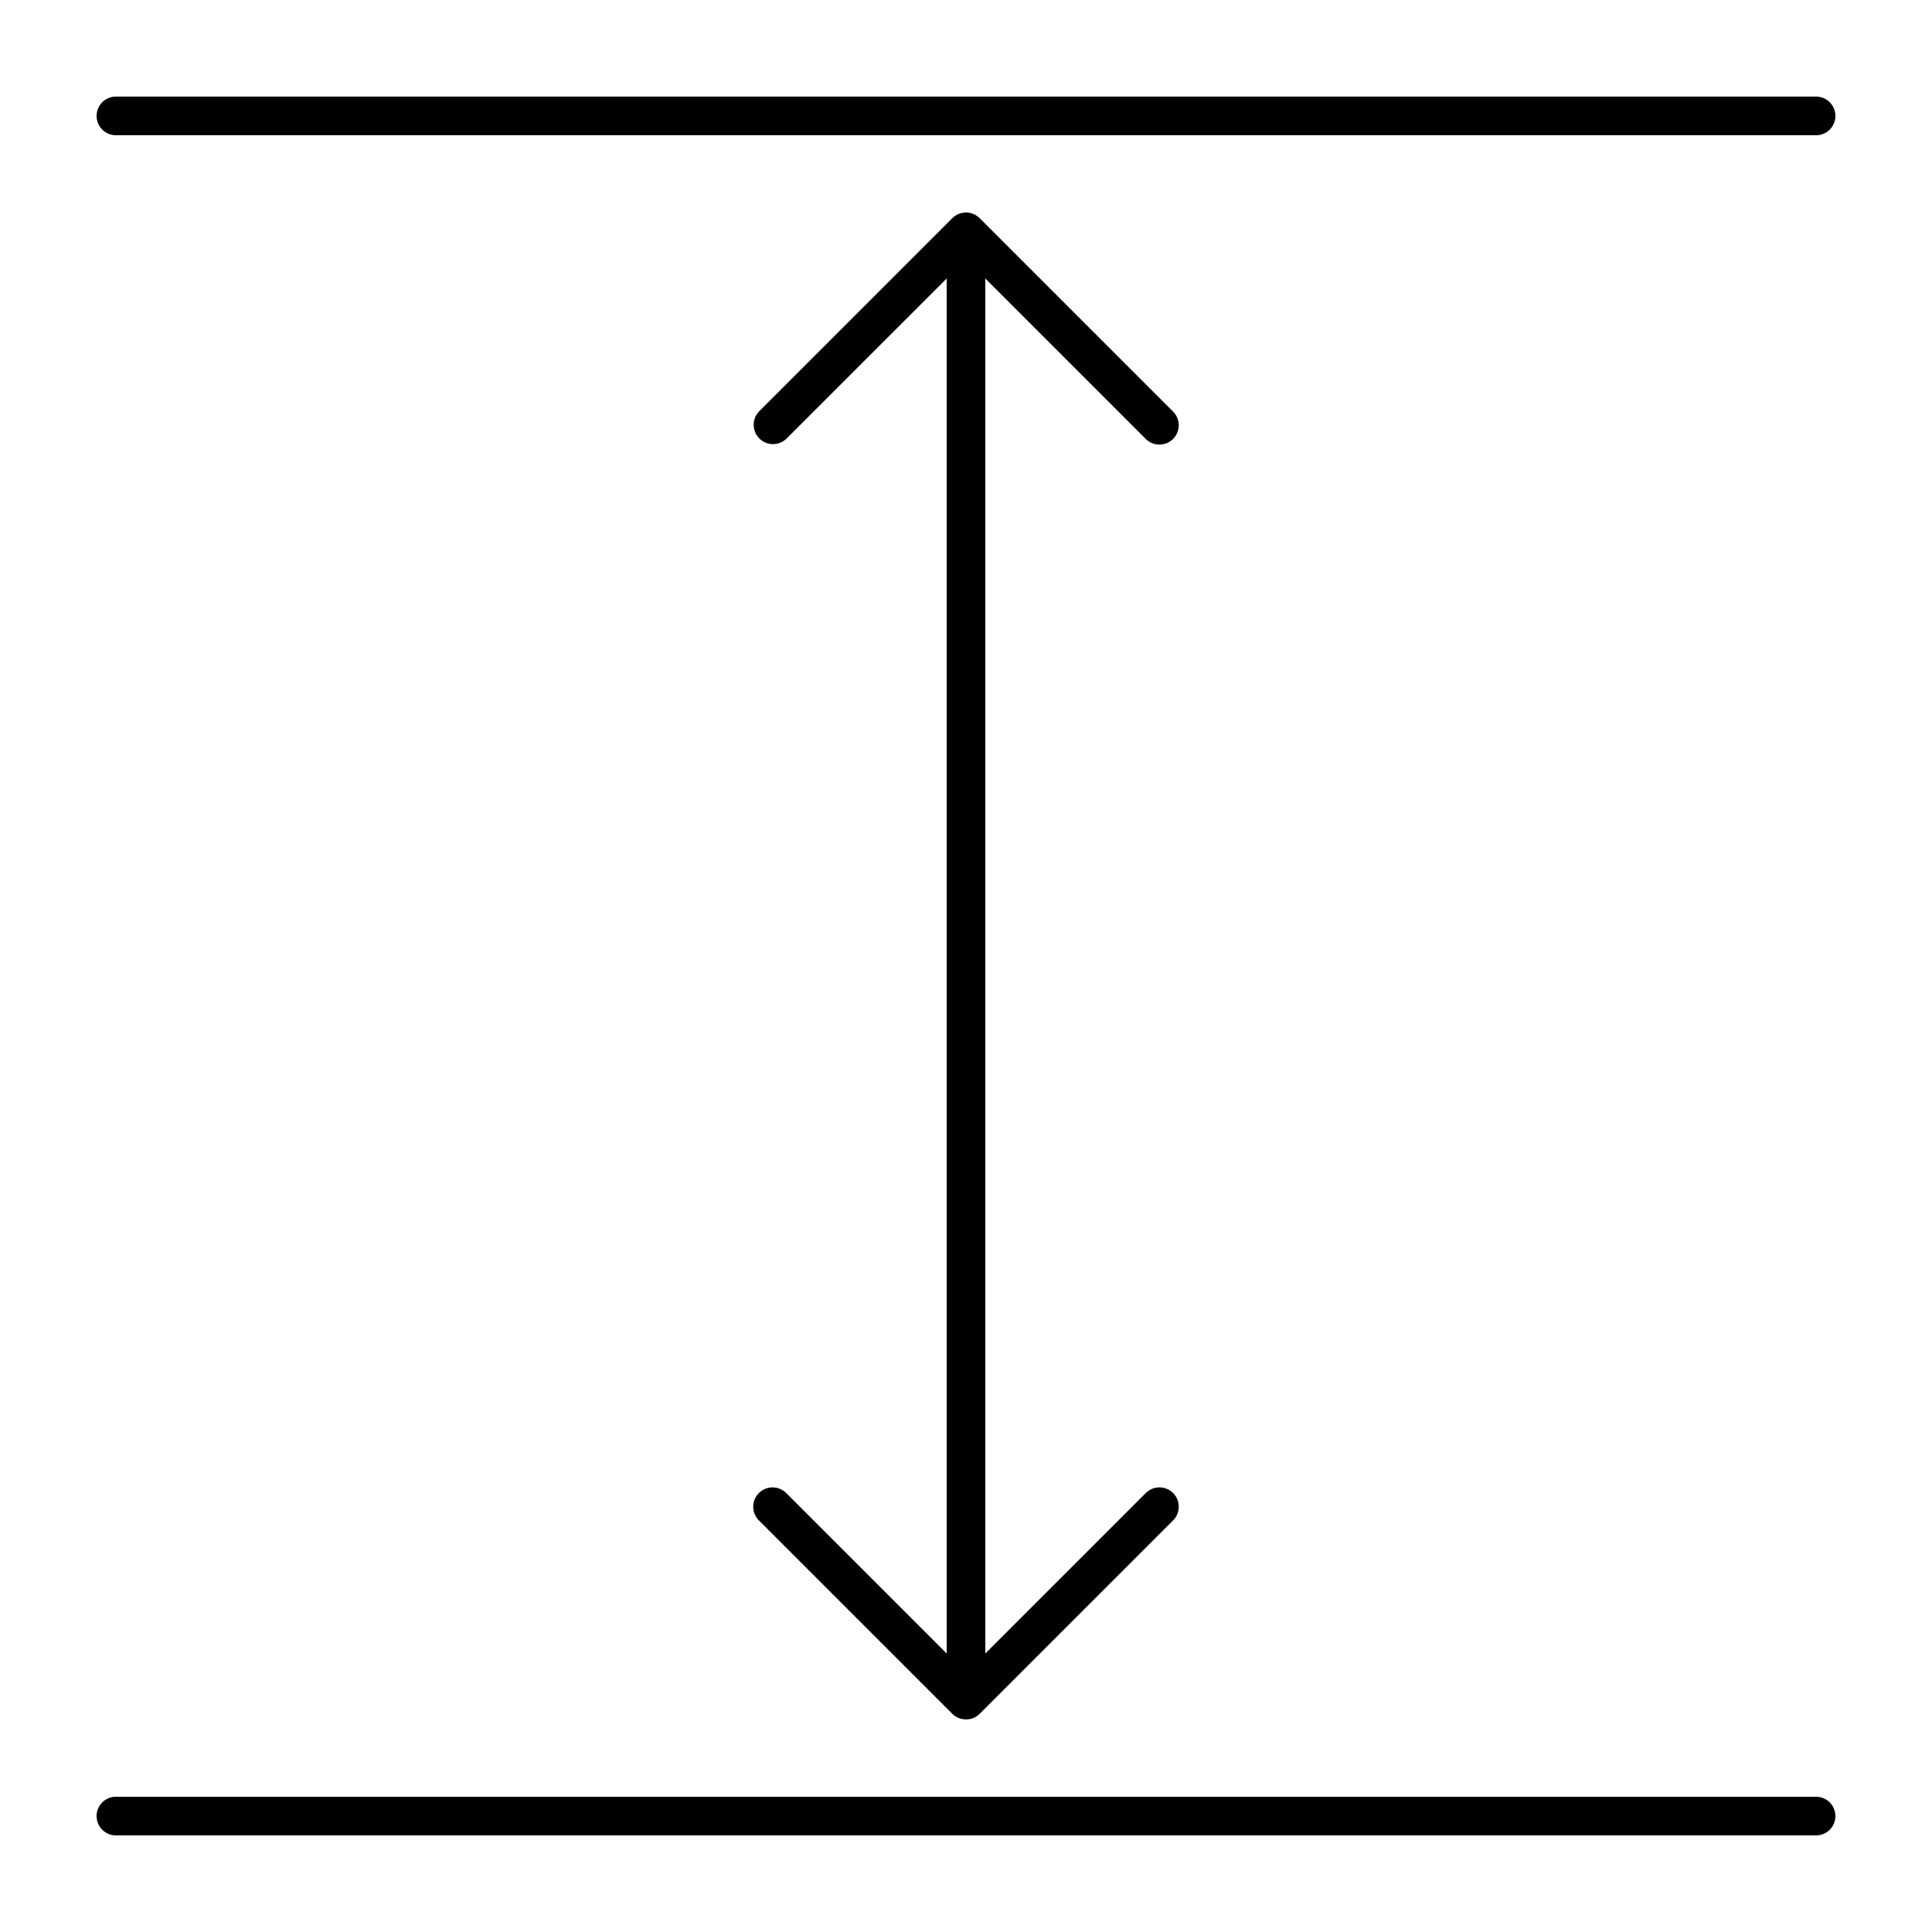 <svg xmlns="http://www.w3.org/2000/svg" data-name="Layer 1" id="Layer_1" viewBox="0 0 100 100"><title></title><path d="M49,85.586l-8.293-8.293a1,1,0,1,0-1.414,1.414l10,10.0.005.003a.955.955,0,0,0,.666.282C49.977,88.993,49.987,89,50,89s.023-.007.036-.007a.963.963,0,0,0,.671-.286l10-10a1,1,0,1,0-1.414-1.414l-0-0L51,85.586V14.414l8.293,8.293a1,1,0,1,0,1.414-1.414L50.707,11.293l-.006-.004a.995.995,0,0,0-1.399-.003l-.01.006-10,10a1,1,0,0,0,1.414,1.414l-0-0L49,14.414Z"></path><path d="M94,5H6A1,1,0,0,0,6,7H94a1,1,0,0,0,0-2Z"></path><path d="M94,93H6a1,1,0,0,0,0,2H94a1,1,0,0,0,0-2Z"></path></svg>
